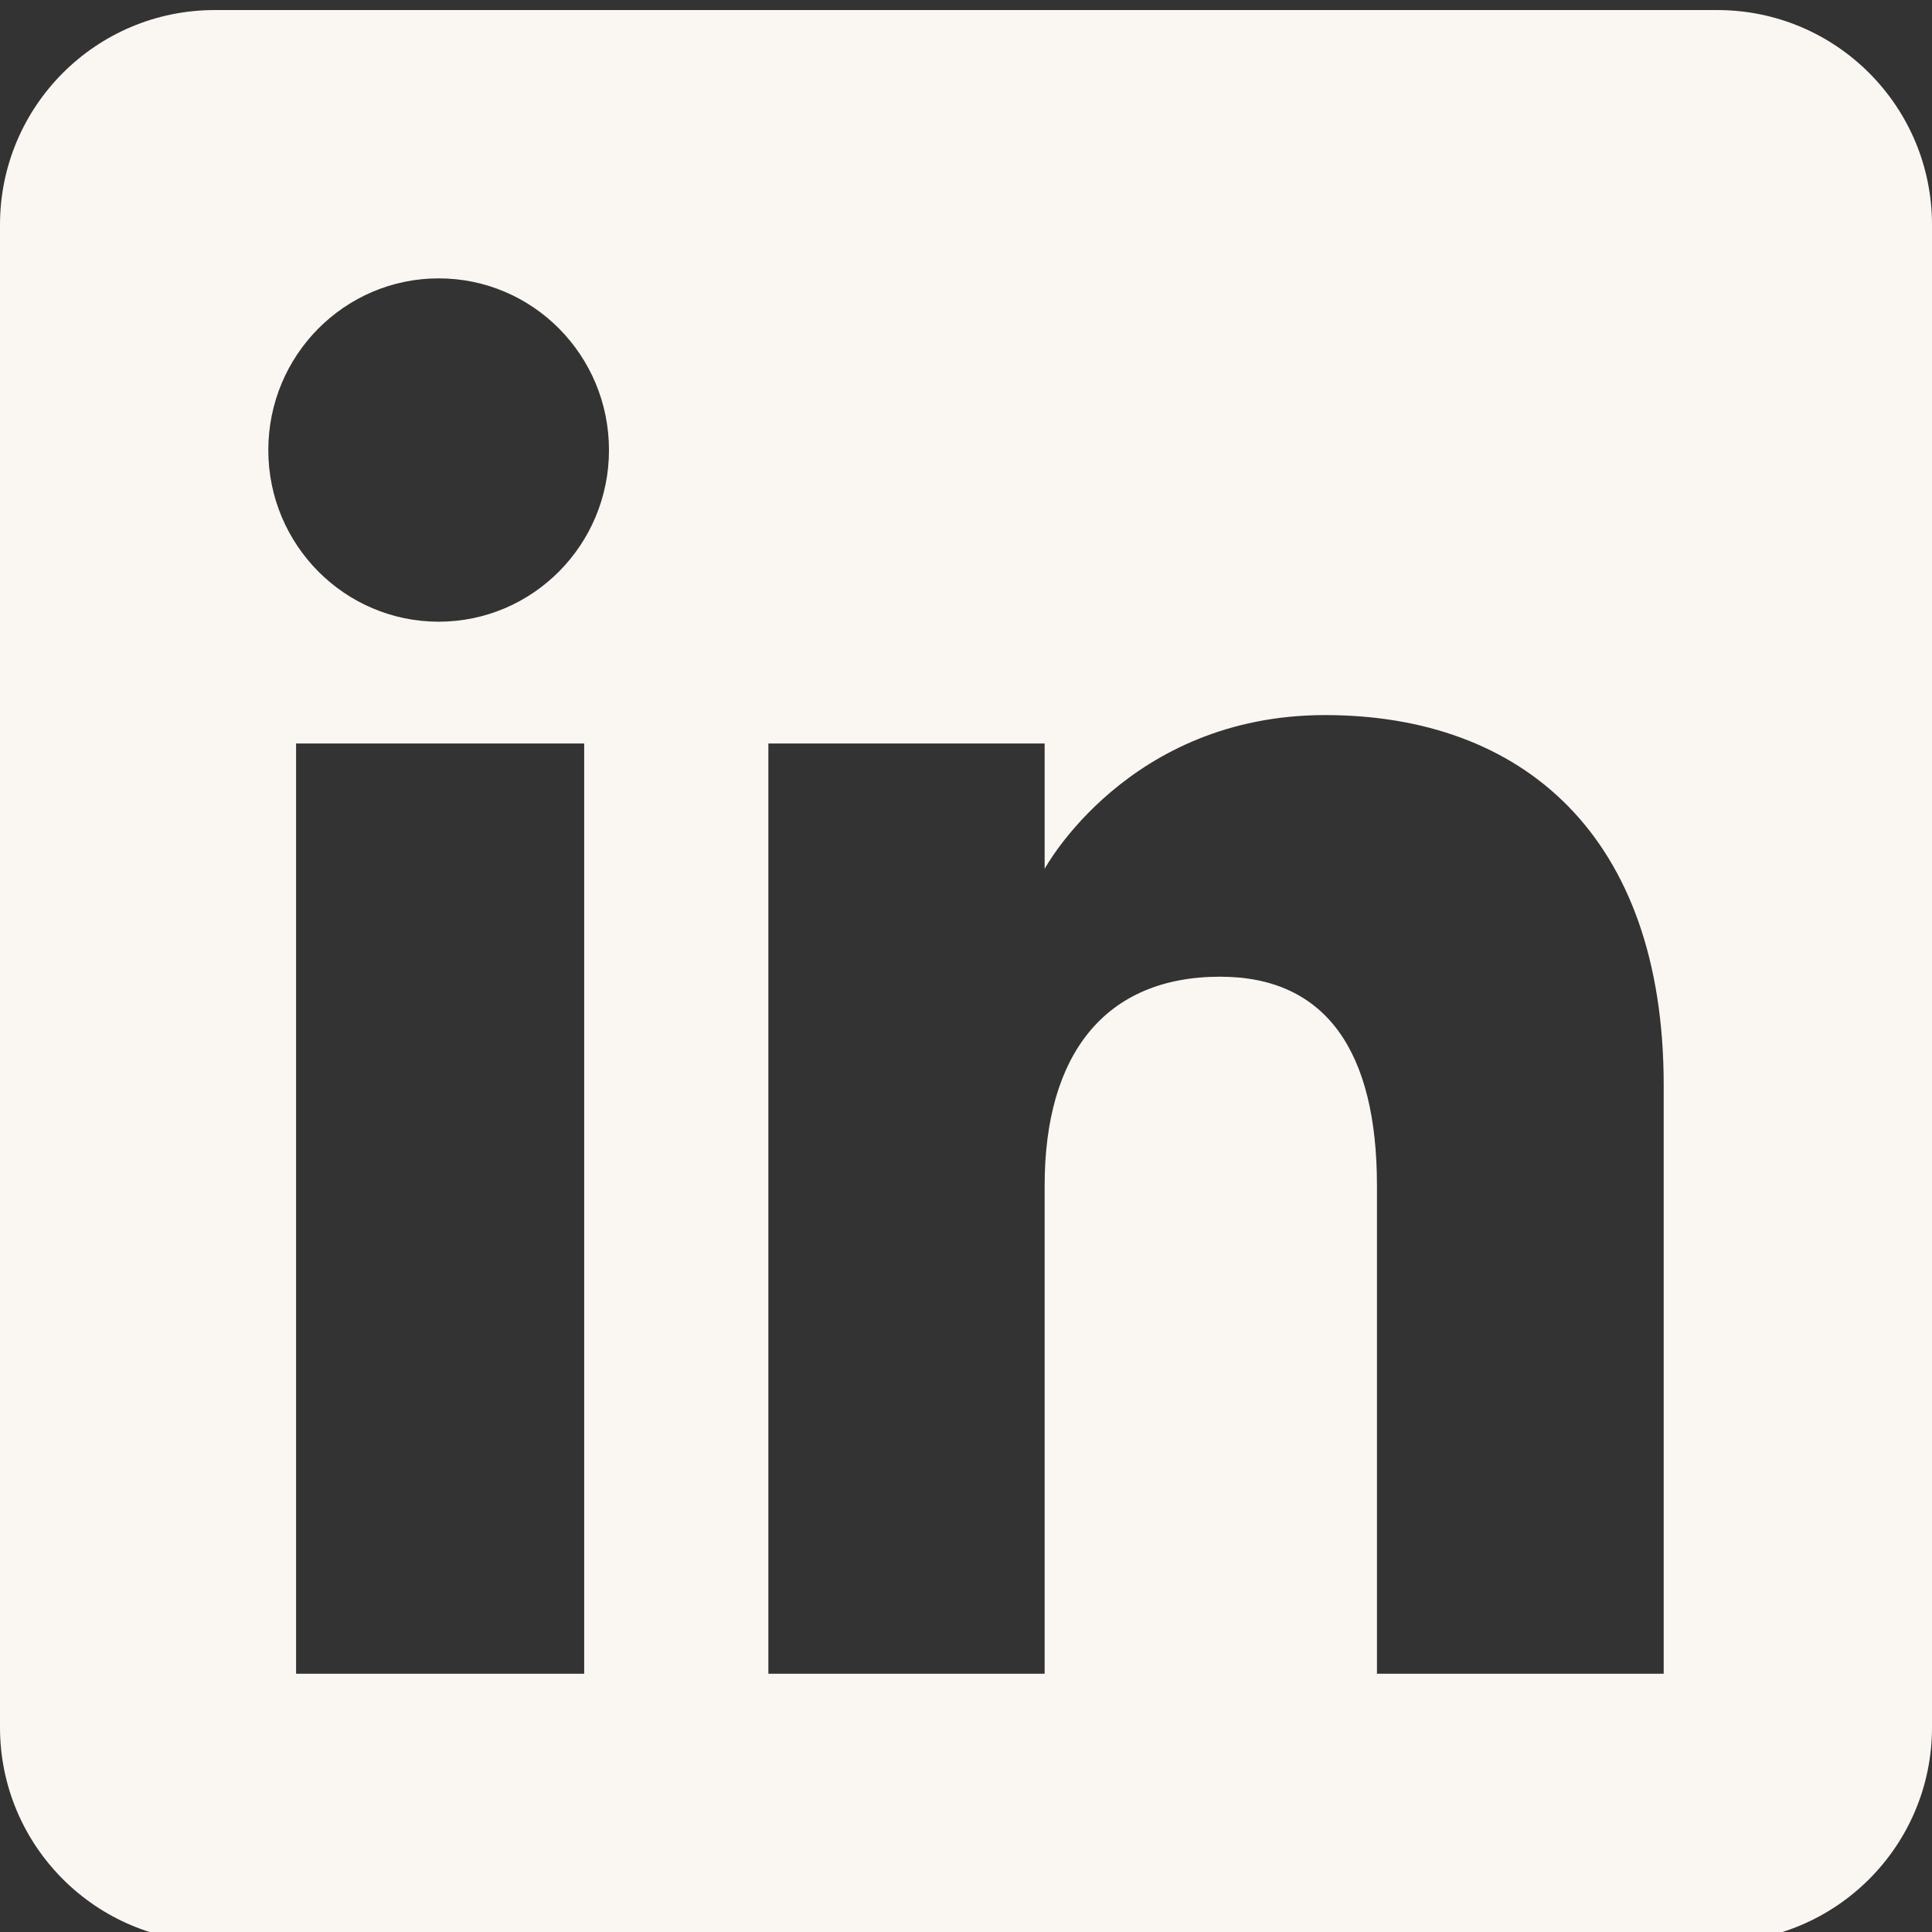 <?xml version="1.0" encoding="utf-8"?>
<svg xmlns="http://www.w3.org/2000/svg" width="24" height="24" viewBox="0 0 24 24" fill="none">
<rect x="0" y="0" width="24" height="24" fill="#333333" stroke="none"/>
<g clip-path="url(#clip0_4195_3375)">
<path d="M21.333 0.125C22.806 0.125 24 1.319 24 2.792V21.458C24 22.931 22.806 24.125 21.333 24.125H2.667C1.194 24.125 0 22.931 0 21.458V2.792C0 1.319 1.194 0.125 2.667 0.125H21.333ZM3.678 20.792H7.257V9.236H3.678V20.792ZM16.461 8.883C14.009 8.883 12.977 10.793 12.977 10.793V9.236H9.545V20.792H12.977V14.726C12.977 13.1 13.725 12.133 15.157 12.133C16.473 12.133 17.105 13.063 17.105 14.726V20.792H20.667V13.476C20.667 10.38 18.912 8.883 16.461 8.883ZM5.45 3.458C4.281 3.458 3.333 4.413 3.333 5.591C3.333 6.768 4.281 7.723 5.45 7.723C6.619 7.722 7.565 6.768 7.565 5.591C7.565 4.413 6.619 3.458 5.45 3.458Z" fill="#FAF7F3"/>
</g>
<defs>
<clipPath id="clip0_4195_3375">
<rect width="24" height="24" fill="white"/>
</clipPath>
</defs>
</svg>